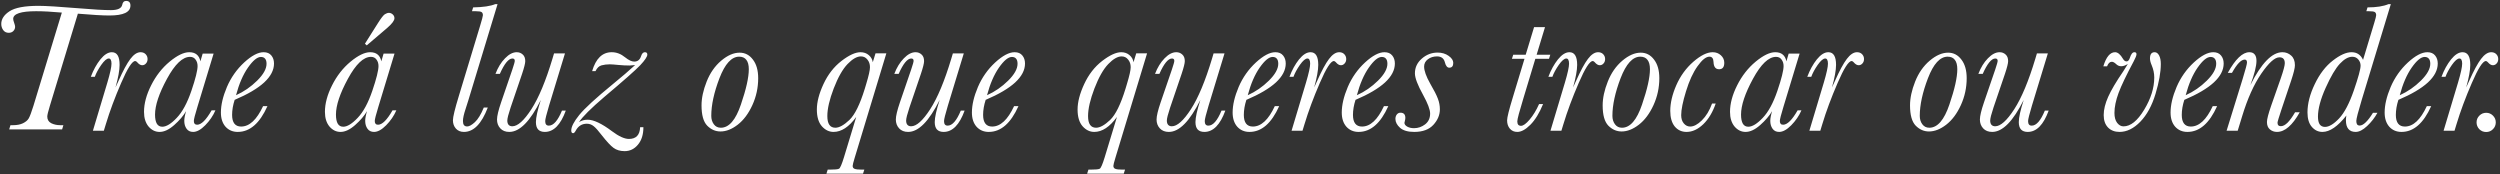 <svg width="804" height="56" viewBox="0 0 804 56" fill="none" xmlns="http://www.w3.org/2000/svg">
<rect x="0" y="0" width="804" height="56" fill="#333333" stroke="none"/>
<path d="M25.045 4.398L16.051 33.988C15.485 35.843 15.202 37.005 15.202 37.474C15.202 38.451 15.621 39.164 16.461 39.613C17.321 40.042 18.278 40.257 19.332 40.257H20.387L19.977 41.605H2.956L3.366 40.257H4.245C5.475 40.257 6.52 40.052 7.379 39.642C8.258 39.212 8.873 38.695 9.225 38.089C9.596 37.464 10.104 36.117 10.748 34.046L19.889 4.046C16.647 3.753 13.893 3.607 11.627 3.607C9.166 3.607 7.321 3.812 6.09 4.222C4.86 4.632 4.245 5.248 4.245 6.068C4.245 6.38 4.352 6.82 4.567 7.386C4.762 7.933 4.86 8.343 4.86 8.617C4.86 9.144 4.664 9.603 4.274 9.994C3.903 10.365 3.414 10.55 2.809 10.55C2.047 10.55 1.452 10.257 1.022 9.671C0.612 9.085 0.407 8.431 0.407 7.709C0.407 6.146 1.286 4.789 3.043 3.636C4.821 2.464 7.936 1.878 12.389 1.878C14.674 1.878 19.01 2.142 25.397 2.669C29.967 3.06 33.395 3.255 35.68 3.255C37.868 3.255 39.079 2.679 39.313 1.527C39.469 0.707 39.879 0.296 40.543 0.296C41.481 0.296 41.95 0.794 41.95 1.791C41.95 3.919 39.694 4.984 35.182 4.984C33.034 4.984 29.655 4.789 25.045 4.398ZM30.495 24.701H29.206C30.026 22.513 31.051 20.648 32.282 19.105C33.532 17.562 34.762 16.791 35.973 16.791C36.813 16.791 37.438 17.132 37.848 17.816C38.258 18.48 38.463 19.496 38.463 20.863C38.463 22.562 38.024 24.984 37.145 28.128C37.262 27.933 37.584 27.23 38.112 26.019C39.557 22.757 40.827 20.404 41.92 18.959C43.014 17.513 44.108 16.791 45.202 16.791C45.885 16.791 46.432 17.005 46.842 17.435C47.252 17.865 47.458 18.382 47.458 18.988C47.458 19.574 47.282 20.052 46.93 20.423C46.598 20.794 46.198 20.98 45.729 20.98C45.202 20.98 44.664 20.658 44.118 20.013C43.903 19.759 43.688 19.632 43.473 19.632C42.496 19.632 40.993 21.986 38.961 26.693C36.93 31.38 35.289 35.794 34.039 39.935L33.395 42.044H29.879L34.538 26.517C35.416 23.548 35.856 21.537 35.856 20.482C35.856 19.916 35.778 19.496 35.621 19.222C35.485 18.949 35.27 18.812 34.977 18.812C34.333 18.812 33.522 19.505 32.545 20.892C31.588 22.279 30.905 23.548 30.495 24.701ZM65.182 17.23H68.698L63.483 34.398C62.721 36.878 62.34 38.382 62.34 38.91C62.34 39.3 62.428 39.603 62.604 39.818C62.78 40.013 63.043 40.111 63.395 40.111C64.743 40.111 66.295 38.568 68.053 35.482H69.284C68.522 37.24 67.428 38.841 66.002 40.287C64.596 41.712 63.297 42.425 62.106 42.425C61.188 42.425 60.485 42.084 59.996 41.4C59.508 40.716 59.264 39.877 59.264 38.88C59.264 38.08 59.459 37.035 59.85 35.746C58.971 37.249 57.692 38.744 56.012 40.228C54.352 41.693 52.789 42.425 51.325 42.425C49.958 42.425 48.776 41.849 47.78 40.697C46.803 39.525 46.315 37.953 46.315 35.98C46.315 33.324 47.077 30.482 48.6 27.455C50.123 24.408 52.106 21.869 54.547 19.837C57.008 17.806 59.108 16.791 60.846 16.791C61.862 16.791 62.663 17.035 63.248 17.523C63.854 18.011 64.254 18.744 64.45 19.72L65.182 17.23ZM49.86 36.859C49.86 38.148 50.055 39.124 50.446 39.789C50.836 40.433 51.422 40.755 52.204 40.755C53.493 40.755 55.036 39.808 56.833 37.914C58.649 36.019 60.221 33.119 61.549 29.212C62.877 25.306 63.541 22.65 63.541 21.244C63.541 20.423 63.327 19.73 62.897 19.164C62.487 18.578 61.891 18.285 61.11 18.285C58.727 18.285 56.256 20.638 53.698 25.345C51.139 30.052 49.86 33.89 49.86 36.859ZM84.606 34.134H86.012C83.532 39.662 80.348 42.425 76.461 42.425C74.86 42.425 73.551 41.869 72.536 40.755C71.54 39.623 71.041 38.099 71.041 36.185C71.041 33.763 71.686 31.029 72.975 27.982C74.284 24.935 76.129 22.308 78.512 20.101C80.915 17.894 83.004 16.791 84.782 16.791C85.875 16.791 86.706 17.142 87.272 17.845C87.838 18.529 88.121 19.388 88.121 20.423C88.121 22.533 87.067 24.564 84.957 26.517C82.848 28.451 79.684 30.316 75.465 32.113C74.918 33.812 74.645 35.423 74.645 36.947C74.645 38.197 74.889 39.134 75.377 39.759C75.866 40.384 76.588 40.697 77.545 40.697C80.221 40.697 82.575 38.509 84.606 34.134ZM75.905 30.619C78.424 29.486 80.69 27.923 82.702 25.931C84.713 23.939 85.719 22.132 85.719 20.511C85.719 19.769 85.563 19.222 85.25 18.871C84.957 18.5 84.508 18.314 83.903 18.314C82.731 18.314 81.344 19.457 79.743 21.742C78.161 24.007 76.881 26.966 75.905 30.619ZM123.366 17.23H126.881L121.666 34.398C120.905 36.878 120.524 38.382 120.524 38.91C120.524 39.3 120.612 39.603 120.788 39.818C120.963 40.013 121.227 40.111 121.579 40.111C122.926 40.111 124.479 38.568 126.237 35.482H127.467C126.706 37.24 125.612 38.841 124.186 40.287C122.78 41.712 121.481 42.425 120.289 42.425C119.372 42.425 118.668 42.084 118.18 41.4C117.692 40.716 117.448 39.877 117.448 38.88C117.448 38.08 117.643 37.035 118.034 35.746C117.155 37.249 115.875 38.744 114.196 40.228C112.536 41.693 110.973 42.425 109.508 42.425C108.141 42.425 106.959 41.849 105.963 40.697C104.987 39.525 104.498 37.953 104.498 35.98C104.498 33.324 105.26 30.482 106.784 27.455C108.307 24.408 110.289 21.869 112.731 19.837C115.192 17.806 117.291 16.791 119.03 16.791C120.045 16.791 120.846 17.035 121.432 17.523C122.038 18.011 122.438 18.744 122.633 19.72L123.366 17.23ZM108.043 36.859C108.043 38.148 108.239 39.124 108.629 39.789C109.02 40.433 109.606 40.755 110.387 40.755C111.676 40.755 113.219 39.808 115.016 37.914C116.832 36.019 118.405 33.119 119.733 29.212C121.061 25.306 121.725 22.65 121.725 21.244C121.725 20.423 121.51 19.73 121.081 19.164C120.67 18.578 120.075 18.285 119.293 18.285C116.911 18.285 114.44 20.638 111.881 25.345C109.323 30.052 108.043 33.89 108.043 36.859ZM117.946 14.593L117.36 14.066L121.52 7.474C122.555 5.834 123.307 4.867 123.776 4.574C124.264 4.281 124.694 4.134 125.065 4.134C125.514 4.134 125.924 4.3 126.295 4.632C126.666 4.964 126.852 5.375 126.852 5.863C126.852 6.605 126.071 7.65 124.508 8.998L117.946 14.593ZM155.592 34.574H156.881C154.889 39.808 152.331 42.425 149.206 42.425C148.131 42.425 147.272 42.074 146.627 41.371C145.983 40.648 145.661 39.749 145.661 38.675C145.661 37.621 146.295 35.013 147.565 30.853L154.42 8.236C155.006 6.322 155.299 5.209 155.299 4.896C155.299 4.427 155.163 4.095 154.889 3.9C154.635 3.705 153.981 3.607 152.926 3.607H151.784L152.164 2.377C155.387 2.318 157.76 1.966 159.284 1.322H160.016L150.582 32.377C150.446 32.865 150.163 33.753 149.733 35.042C149.166 36.742 148.883 38.031 148.883 38.91C148.883 39.496 148.991 39.935 149.206 40.228C149.44 40.521 149.782 40.667 150.231 40.667C150.895 40.667 151.725 40.209 152.721 39.291C153.717 38.373 154.674 36.8 155.592 34.574ZM180.729 35.57H181.959C180.299 40.14 178.053 42.425 175.221 42.425C174.264 42.425 173.541 42.162 173.053 41.634C172.584 41.107 172.35 40.316 172.35 39.261C172.35 37.777 172.877 35.404 173.932 32.142C170.514 38.998 167.135 42.425 163.795 42.425C162.565 42.425 161.598 42.044 160.895 41.283C160.192 40.521 159.84 39.574 159.84 38.441C159.84 37.328 160.28 35.482 161.159 32.904L164.762 22.386C165.289 20.824 165.553 19.886 165.553 19.574C165.553 19.066 165.299 18.812 164.791 18.812C163.561 18.812 162.213 20.462 160.748 23.763H159.342C160.123 21.712 161.149 20.043 162.418 18.753C163.688 17.445 164.938 16.791 166.168 16.791C166.93 16.791 167.575 17.035 168.102 17.523C168.649 17.992 168.922 18.705 168.922 19.662C168.922 20.345 168.581 21.712 167.897 23.763L164.206 34.603C163.502 36.712 163.151 38.099 163.151 38.763C163.151 39.369 163.288 39.828 163.561 40.14C163.834 40.453 164.235 40.609 164.762 40.609C166.481 40.609 168.522 38.783 170.885 35.13C173.248 31.478 175.514 26.048 177.682 18.841L178.18 17.171H181.696L176.569 33.988C175.748 36.722 175.338 38.373 175.338 38.939C175.338 39.427 175.436 39.798 175.631 40.052C175.827 40.287 176.12 40.404 176.51 40.404C177.995 40.404 179.401 38.792 180.729 35.57ZM191.51 22.884H190.426C191.618 18.822 193.717 16.791 196.725 16.791C198.268 16.791 199.704 17.337 201.032 18.431C202.184 19.349 203.161 19.808 203.961 19.808C205.055 19.808 205.788 19.232 206.159 18.08C206.432 17.22 206.842 16.791 207.389 16.791C207.916 16.791 208.18 17.044 208.18 17.552C208.18 18.216 207.418 19.359 205.895 20.98C204.372 22.582 200.543 25.96 194.411 31.117C190.016 34.867 187.282 37.591 186.207 39.291C186.969 38.763 187.897 38.499 188.991 38.499C190.924 38.499 193.541 39.74 196.842 42.22C199.03 43.861 200.836 44.681 202.262 44.681C204.567 44.681 205.768 43.421 205.866 40.902H206.92C206.92 43.265 206.334 45.14 205.163 46.527C204.01 47.914 202.584 48.607 200.885 48.607C199.459 48.607 198.268 48.255 197.311 47.552C196.373 46.869 195.094 45.492 193.473 43.421C192.418 42.035 191.569 41.087 190.924 40.58C190.28 40.052 189.547 39.789 188.727 39.789C187.125 39.789 185.924 40.55 185.123 42.074C184.85 42.582 184.577 42.836 184.303 42.836C183.913 42.836 183.717 42.542 183.717 41.957C183.717 40.765 184.567 39.115 186.266 37.005C187.965 34.896 191.569 31.585 197.077 27.074C199.948 24.73 202.34 22.679 204.254 20.921C203.473 21.019 202.907 21.068 202.555 21.068C201.344 21.068 200.133 21.009 198.922 20.892C197.575 20.755 196.627 20.687 196.081 20.687C195.182 20.687 194.313 20.794 193.473 21.009C192.653 21.224 191.998 21.849 191.51 22.884ZM225.612 33.9C225.612 31.556 226.159 29.007 227.252 26.253C228.346 23.48 229.909 21.234 231.94 19.515C233.971 17.796 235.944 16.937 237.858 16.937C239.596 16.937 241.022 17.679 242.135 19.164C243.268 20.628 243.834 22.621 243.834 25.14C243.834 28.187 243.209 31.078 241.959 33.812C240.709 36.546 239.137 38.646 237.243 40.111C235.368 41.556 233.522 42.279 231.706 42.279C230.084 42.279 228.659 41.654 227.428 40.404C226.217 39.154 225.612 36.986 225.612 33.9ZM228.747 37.269C228.747 38.324 229.02 39.222 229.567 39.964C230.114 40.707 230.866 41.078 231.823 41.078C234.44 41.078 236.588 38.597 238.268 33.636C239.967 28.675 240.817 24.886 240.817 22.269C240.817 20.921 240.553 19.916 240.026 19.252C239.518 18.568 238.747 18.226 237.711 18.226C235.27 18.226 233.161 20.531 231.383 25.14C229.625 29.73 228.747 33.773 228.747 37.269ZM281.569 17.142H285.055L274.86 50.775C274.43 52.181 274.215 53.041 274.215 53.353C274.215 53.822 274.42 54.134 274.831 54.291C275.241 54.466 276.032 54.554 277.204 54.554H277.965L277.555 55.843H265.778L266.188 54.554H266.832C268.454 54.554 269.45 54.457 269.821 54.261C270.192 54.086 270.729 52.845 271.432 50.541L275.358 37.621C273.034 40.824 270.602 42.425 268.063 42.425C266.657 42.425 265.407 41.82 264.313 40.609C263.239 39.378 262.702 37.582 262.702 35.218C262.702 32.816 263.414 30.082 264.84 27.015C266.266 23.949 268.19 21.478 270.612 19.603C273.053 17.728 275.094 16.791 276.735 16.791C277.789 16.791 278.678 17.103 279.401 17.728C280.123 18.334 280.553 19.095 280.69 20.013L281.569 17.142ZM278.581 26.986C279.381 24.349 279.782 22.552 279.782 21.595C279.782 20.638 279.508 19.828 278.961 19.164C278.434 18.48 277.741 18.138 276.881 18.138C275.592 18.138 274.157 18.959 272.575 20.599C270.993 22.24 269.508 24.857 268.122 28.451C266.754 32.025 266.071 34.984 266.071 37.328C266.071 38.578 266.286 39.515 266.715 40.14C267.145 40.765 267.789 41.078 268.649 41.078C269.899 41.078 271.403 40.248 273.161 38.587C274.918 36.908 276.569 33.558 278.112 28.539L278.581 26.986ZM308.991 35.57H310.221C308.561 40.14 306.315 42.425 303.483 42.425C302.526 42.425 301.803 42.162 301.315 41.634C300.846 41.107 300.612 40.316 300.612 39.261C300.612 37.777 301.139 35.404 302.194 32.142C298.776 38.998 295.397 42.425 292.057 42.425C290.827 42.425 289.86 42.044 289.157 41.283C288.454 40.521 288.102 39.574 288.102 38.441C288.102 37.328 288.541 35.482 289.42 32.904L293.024 22.386C293.551 20.824 293.815 19.886 293.815 19.574C293.815 19.066 293.561 18.812 293.053 18.812C291.823 18.812 290.475 20.462 289.01 23.763H287.604C288.385 21.712 289.411 20.043 290.68 18.753C291.95 17.445 293.2 16.791 294.43 16.791C295.192 16.791 295.836 17.035 296.364 17.523C296.911 17.992 297.184 18.705 297.184 19.662C297.184 20.345 296.842 21.712 296.159 23.763L292.467 34.603C291.764 36.712 291.413 38.099 291.413 38.763C291.413 39.369 291.549 39.828 291.823 40.14C292.096 40.453 292.497 40.609 293.024 40.609C294.743 40.609 296.784 38.783 299.147 35.13C301.51 31.478 303.776 26.048 305.944 18.841L306.442 17.171H309.957L304.831 33.988C304.01 36.722 303.6 38.373 303.6 38.939C303.6 39.427 303.698 39.798 303.893 40.052C304.088 40.287 304.381 40.404 304.772 40.404C306.256 40.404 307.663 38.792 308.991 35.57ZM326.129 34.134H327.536C325.055 39.662 321.872 42.425 317.985 42.425C316.383 42.425 315.075 41.869 314.059 40.755C313.063 39.623 312.565 38.099 312.565 36.185C312.565 33.763 313.209 31.029 314.498 27.982C315.807 24.935 317.653 22.308 320.036 20.101C322.438 17.894 324.528 16.791 326.305 16.791C327.399 16.791 328.229 17.142 328.795 17.845C329.362 18.529 329.645 19.388 329.645 20.423C329.645 22.533 328.59 24.564 326.481 26.517C324.372 28.451 321.207 30.316 316.989 32.113C316.442 33.812 316.168 35.423 316.168 36.947C316.168 38.197 316.413 39.134 316.901 39.759C317.389 40.384 318.112 40.697 319.069 40.697C321.745 40.697 324.098 38.509 326.129 34.134ZM317.428 30.619C319.948 29.486 322.213 27.923 324.225 25.931C326.237 23.939 327.243 22.132 327.243 20.511C327.243 19.769 327.086 19.222 326.774 18.871C326.481 18.5 326.032 18.314 325.426 18.314C324.254 18.314 322.868 19.457 321.266 21.742C319.684 24.007 318.405 26.966 317.428 30.619ZM365.416 17.142H368.903L358.707 50.775C358.278 52.181 358.063 53.041 358.063 53.353C358.063 53.822 358.268 54.134 358.678 54.291C359.088 54.466 359.879 54.554 361.051 54.554H361.813L361.403 55.843H349.625L350.036 54.554H350.68C352.301 54.554 353.297 54.457 353.668 54.261C354.039 54.086 354.577 52.845 355.28 50.541L359.206 37.621C356.881 40.824 354.45 42.425 351.911 42.425C350.504 42.425 349.254 41.82 348.161 40.609C347.086 39.378 346.549 37.582 346.549 35.218C346.549 32.816 347.262 30.082 348.688 27.015C350.114 23.949 352.038 21.478 354.459 19.603C356.901 17.728 358.942 16.791 360.582 16.791C361.637 16.791 362.526 17.103 363.248 17.728C363.971 18.334 364.401 19.095 364.538 20.013L365.416 17.142ZM362.428 26.986C363.229 24.349 363.629 22.552 363.629 21.595C363.629 20.638 363.356 19.828 362.809 19.164C362.282 18.48 361.588 18.138 360.729 18.138C359.44 18.138 358.004 18.959 356.422 20.599C354.84 22.24 353.356 24.857 351.969 28.451C350.602 32.025 349.918 34.984 349.918 37.328C349.918 38.578 350.133 39.515 350.563 40.14C350.993 40.765 351.637 41.078 352.497 41.078C353.747 41.078 355.25 40.248 357.008 38.587C358.766 36.908 360.416 33.558 361.959 28.539L362.428 26.986ZM392.838 35.57H394.069C392.409 40.14 390.163 42.425 387.331 42.425C386.373 42.425 385.651 42.162 385.163 41.634C384.694 41.107 384.459 40.316 384.459 39.261C384.459 37.777 384.987 35.404 386.041 32.142C382.623 38.998 379.245 42.425 375.905 42.425C374.674 42.425 373.707 42.044 373.004 41.283C372.301 40.521 371.95 39.574 371.95 38.441C371.95 37.328 372.389 35.482 373.268 32.904L376.872 22.386C377.399 20.824 377.663 19.886 377.663 19.574C377.663 19.066 377.409 18.812 376.901 18.812C375.67 18.812 374.323 20.462 372.858 23.763H371.452C372.233 21.712 373.258 20.043 374.528 18.753C375.797 17.445 377.047 16.791 378.278 16.791C379.039 16.791 379.684 17.035 380.211 17.523C380.758 17.992 381.032 18.705 381.032 19.662C381.032 20.345 380.69 21.712 380.006 23.763L376.315 34.603C375.612 36.712 375.26 38.099 375.26 38.763C375.26 39.369 375.397 39.828 375.67 40.14C375.944 40.453 376.344 40.609 376.872 40.609C378.59 40.609 380.631 38.783 382.995 35.13C385.358 31.478 387.623 26.048 389.791 18.841L390.289 17.171H393.805L388.678 33.988C387.858 36.722 387.448 38.373 387.448 38.939C387.448 39.427 387.545 39.798 387.741 40.052C387.936 40.287 388.229 40.404 388.62 40.404C390.104 40.404 391.51 38.792 392.838 35.57ZM409.977 34.134H411.383C408.903 39.662 405.719 42.425 401.832 42.425C400.231 42.425 398.922 41.869 397.907 40.755C396.911 39.623 396.413 38.099 396.413 36.185C396.413 33.763 397.057 31.029 398.346 27.982C399.655 24.935 401.5 22.308 403.883 20.101C406.286 17.894 408.375 16.791 410.153 16.791C411.247 16.791 412.077 17.142 412.643 17.845C413.209 18.529 413.493 19.388 413.493 20.423C413.493 22.533 412.438 24.564 410.329 26.517C408.219 28.451 405.055 30.316 400.836 32.113C400.289 33.812 400.016 35.423 400.016 36.947C400.016 38.197 400.26 39.134 400.748 39.759C401.237 40.384 401.959 40.697 402.916 40.697C405.592 40.697 407.946 38.509 409.977 34.134ZM401.276 30.619C403.795 29.486 406.061 27.923 408.073 25.931C410.084 23.939 411.09 22.132 411.09 20.511C411.09 19.769 410.934 19.222 410.622 18.871C410.329 18.5 409.879 18.314 409.274 18.314C408.102 18.314 406.715 19.457 405.114 21.742C403.532 24.007 402.252 26.966 401.276 30.619ZM415.983 24.701H414.694C415.514 22.513 416.539 20.648 417.77 19.105C419.02 17.562 420.25 16.791 421.461 16.791C422.301 16.791 422.926 17.132 423.336 17.816C423.747 18.48 423.952 19.496 423.952 20.863C423.952 22.562 423.512 24.984 422.633 28.128C422.75 27.933 423.073 27.23 423.6 26.019C425.045 22.757 426.315 20.404 427.409 18.959C428.502 17.513 429.596 16.791 430.69 16.791C431.373 16.791 431.92 17.005 432.331 17.435C432.741 17.865 432.946 18.382 432.946 18.988C432.946 19.574 432.77 20.052 432.418 20.423C432.086 20.794 431.686 20.98 431.217 20.98C430.69 20.98 430.153 20.658 429.606 20.013C429.391 19.759 429.176 19.632 428.961 19.632C427.985 19.632 426.481 21.986 424.45 26.693C422.418 31.38 420.778 35.794 419.528 39.935L418.883 42.044H415.368L420.026 26.517C420.905 23.548 421.344 21.537 421.344 20.482C421.344 19.916 421.266 19.496 421.11 19.222C420.973 18.949 420.758 18.812 420.465 18.812C419.821 18.812 419.01 19.505 418.034 20.892C417.077 22.279 416.393 23.548 415.983 24.701ZM445.075 34.134H446.481C444 39.662 440.817 42.425 436.93 42.425C435.329 42.425 434.02 41.869 433.004 40.755C432.008 39.623 431.51 38.099 431.51 36.185C431.51 33.763 432.155 31.029 433.444 27.982C434.752 24.935 436.598 22.308 438.981 20.101C441.383 17.894 443.473 16.791 445.25 16.791C446.344 16.791 447.174 17.142 447.741 17.845C448.307 18.529 448.59 19.388 448.59 20.423C448.59 22.533 447.536 24.564 445.426 26.517C443.317 28.451 440.153 30.316 435.934 32.113C435.387 33.812 435.114 35.423 435.114 36.947C435.114 38.197 435.358 39.134 435.846 39.759C436.334 40.384 437.057 40.697 438.014 40.697C440.69 40.697 443.043 38.509 445.075 34.134ZM436.373 30.619C438.893 29.486 441.159 27.923 443.17 25.931C445.182 23.939 446.188 22.132 446.188 20.511C446.188 19.769 446.032 19.222 445.719 18.871C445.426 18.5 444.977 18.314 444.372 18.314C443.2 18.314 441.813 19.457 440.211 21.742C438.629 24.007 437.35 26.966 436.373 30.619ZM463.063 35.16C463.063 36.976 462.36 38.646 460.954 40.169C459.567 41.673 457.516 42.425 454.801 42.425C452.789 42.425 451.276 41.986 450.26 41.107C449.264 40.209 448.766 39.252 448.766 38.236C448.766 37.689 448.913 37.22 449.206 36.83C449.518 36.439 449.909 36.244 450.377 36.244C451.432 36.244 451.959 36.8 451.959 37.914C451.959 38.167 451.901 38.529 451.784 38.998C451.706 39.212 451.666 39.378 451.666 39.496C451.666 39.964 451.969 40.374 452.575 40.726C453.18 41.058 453.903 41.224 454.743 41.224C456.051 41.224 457.243 40.814 458.317 39.994C459.391 39.154 459.928 38.002 459.928 36.537C459.928 35.267 459.176 33.265 457.672 30.531C455.914 27.367 455.036 25.052 455.036 23.587C455.036 21.712 455.778 20.13 457.262 18.841C458.747 17.552 460.436 16.908 462.331 16.908C463.717 16.908 464.899 17.259 465.875 17.962C466.872 18.666 467.37 19.418 467.37 20.218C467.37 21.253 466.94 21.771 466.081 21.771C465.436 21.771 464.967 21.195 464.674 20.043C464.362 18.773 463.512 18.138 462.125 18.138C461.012 18.138 460.045 18.441 459.225 19.046C458.405 19.652 457.995 20.443 457.995 21.419C457.995 22.748 458.649 24.574 459.957 26.898C461.188 29.007 462.008 30.619 462.418 31.732C462.848 32.845 463.063 33.988 463.063 35.16ZM498.571 17.611L498.161 18.9H493.766L489.899 31.703C488.61 35.902 487.965 38.343 487.965 39.027C487.965 39.496 488.063 39.857 488.258 40.111C488.473 40.345 488.776 40.462 489.166 40.462C489.87 40.462 490.788 39.798 491.92 38.47C493.053 37.142 494.069 35.472 494.967 33.461H496.256C495.065 36.371 493.698 38.597 492.155 40.14C490.631 41.664 489.235 42.425 487.965 42.425C486.969 42.425 486.168 42.074 485.563 41.371C484.977 40.667 484.684 39.779 484.684 38.705C484.684 37.787 485.289 35.345 486.5 31.38L490.28 18.9H486.237L486.647 17.611H490.661L493.356 8.734H496.872L494.176 17.611H498.571ZM499.245 24.701H497.956C498.776 22.513 499.801 20.648 501.032 19.105C502.282 17.562 503.512 16.791 504.723 16.791C505.563 16.791 506.188 17.132 506.598 17.816C507.008 18.48 507.213 19.496 507.213 20.863C507.213 22.562 506.774 24.984 505.895 28.128C506.012 27.933 506.334 27.23 506.862 26.019C508.307 22.757 509.577 20.404 510.67 18.959C511.764 17.513 512.858 16.791 513.952 16.791C514.635 16.791 515.182 17.005 515.592 17.435C516.002 17.865 516.207 18.382 516.207 18.988C516.207 19.574 516.032 20.052 515.68 20.423C515.348 20.794 514.948 20.98 514.479 20.98C513.952 20.98 513.414 20.658 512.868 20.013C512.653 19.759 512.438 19.632 512.223 19.632C511.247 19.632 509.743 21.986 507.711 26.693C505.68 31.38 504.039 35.794 502.789 39.935L502.145 42.044H498.629L503.288 26.517C504.166 23.548 504.606 21.537 504.606 20.482C504.606 19.916 504.528 19.496 504.372 19.222C504.235 18.949 504.02 18.812 503.727 18.812C503.082 18.812 502.272 19.505 501.295 20.892C500.338 22.279 499.655 23.548 499.245 24.701ZM515.416 33.9C515.416 31.556 515.963 29.007 517.057 26.253C518.151 23.48 519.713 21.234 521.745 19.515C523.776 17.796 525.748 16.937 527.663 16.937C529.401 16.937 530.827 17.679 531.94 19.164C533.073 20.628 533.639 22.621 533.639 25.14C533.639 28.187 533.014 31.078 531.764 33.812C530.514 36.546 528.942 38.646 527.047 40.111C525.172 41.556 523.327 42.279 521.51 42.279C519.889 42.279 518.463 41.654 517.233 40.404C516.022 39.154 515.416 36.986 515.416 33.9ZM518.551 37.269C518.551 38.324 518.825 39.222 519.372 39.964C519.918 40.707 520.67 41.078 521.627 41.078C524.245 41.078 526.393 38.597 528.073 33.636C529.772 28.675 530.622 24.886 530.622 22.269C530.622 20.921 530.358 19.916 529.831 19.252C529.323 18.568 528.551 18.226 527.516 18.226C525.075 18.226 522.965 20.531 521.188 25.14C519.43 29.73 518.551 33.773 518.551 37.269ZM550.602 33.285H551.774C550.817 36.078 549.479 38.304 547.76 39.964C546.041 41.605 544.254 42.425 542.399 42.425C540.836 42.425 539.567 41.839 538.59 40.667C537.633 39.476 537.155 37.806 537.155 35.658C537.155 33.138 537.799 30.394 539.088 27.425C540.397 24.437 542.223 21.918 544.567 19.867C546.93 17.816 549.01 16.791 550.807 16.791C551.842 16.791 552.721 17.123 553.444 17.787C554.166 18.451 554.528 19.252 554.528 20.189C554.528 21.576 553.971 22.269 552.858 22.269C551.725 22.269 551.129 21.498 551.071 19.955C551.032 18.802 550.592 18.226 549.752 18.226C548.659 18.226 547.389 19.242 545.944 21.273C544.498 23.285 543.258 25.98 542.223 29.359C541.188 32.718 540.67 35.277 540.67 37.035C540.67 38.148 540.954 39.037 541.52 39.701C542.086 40.365 542.77 40.697 543.571 40.697C544.723 40.697 545.973 40.033 547.321 38.705C548.688 37.357 549.782 35.55 550.602 33.285ZM575.241 17.23H578.756L573.541 34.398C572.78 36.878 572.399 38.382 572.399 38.91C572.399 39.3 572.487 39.603 572.663 39.818C572.838 40.013 573.102 40.111 573.454 40.111C574.801 40.111 576.354 38.568 578.112 35.482H579.342C578.581 37.24 577.487 38.841 576.061 40.287C574.655 41.712 573.356 42.425 572.164 42.425C571.247 42.425 570.543 42.084 570.055 41.4C569.567 40.716 569.323 39.877 569.323 38.88C569.323 38.08 569.518 37.035 569.909 35.746C569.03 37.249 567.75 38.744 566.071 40.228C564.411 41.693 562.848 42.425 561.383 42.425C560.016 42.425 558.834 41.849 557.838 40.697C556.862 39.525 556.373 37.953 556.373 35.98C556.373 33.324 557.135 30.482 558.659 27.455C560.182 24.408 562.164 21.869 564.606 19.837C567.067 17.806 569.166 16.791 570.905 16.791C571.92 16.791 572.721 17.035 573.307 17.523C573.913 18.011 574.313 18.744 574.508 19.72L575.241 17.23ZM559.918 36.859C559.918 38.148 560.114 39.124 560.504 39.789C560.895 40.433 561.481 40.755 562.262 40.755C563.551 40.755 565.094 39.808 566.891 37.914C568.707 36.019 570.28 33.119 571.608 29.212C572.936 25.306 573.6 22.65 573.6 21.244C573.6 20.423 573.385 19.73 572.956 19.164C572.545 18.578 571.95 18.285 571.168 18.285C568.786 18.285 566.315 20.638 563.756 25.345C561.198 30.052 559.918 33.89 559.918 36.859ZM582.506 24.701H581.217C582.038 22.513 583.063 20.648 584.293 19.105C585.543 17.562 586.774 16.791 587.985 16.791C588.825 16.791 589.45 17.132 589.86 17.816C590.27 18.48 590.475 19.496 590.475 20.863C590.475 22.562 590.036 24.984 589.157 28.128C589.274 27.933 589.596 27.23 590.123 26.019C591.569 22.757 592.838 20.404 593.932 18.959C595.026 17.513 596.12 16.791 597.213 16.791C597.897 16.791 598.444 17.005 598.854 17.435C599.264 17.865 599.469 18.382 599.469 18.988C599.469 19.574 599.293 20.052 598.942 20.423C598.61 20.794 598.209 20.98 597.741 20.98C597.213 20.98 596.676 20.658 596.129 20.013C595.914 19.759 595.7 19.632 595.485 19.632C594.508 19.632 593.004 21.986 590.973 26.693C588.942 31.38 587.301 35.794 586.051 39.935L585.407 42.044H581.891L586.549 26.517C587.428 23.548 587.868 21.537 587.868 20.482C587.868 19.916 587.789 19.496 587.633 19.222C587.497 18.949 587.282 18.812 586.989 18.812C586.344 18.812 585.534 19.505 584.557 20.892C583.6 22.279 582.916 23.548 582.506 24.701ZM614.264 33.9C614.264 31.556 614.811 29.007 615.905 26.253C616.998 23.48 618.561 21.234 620.592 19.515C622.623 17.796 624.596 16.937 626.51 16.937C628.248 16.937 629.674 17.679 630.788 19.164C631.92 20.628 632.487 22.621 632.487 25.14C632.487 28.187 631.862 31.078 630.612 33.812C629.362 36.546 627.789 38.646 625.895 40.111C624.02 41.556 622.174 42.279 620.358 42.279C618.737 42.279 617.311 41.654 616.081 40.404C614.87 39.154 614.264 36.986 614.264 33.9ZM617.399 37.269C617.399 38.324 617.672 39.222 618.219 39.964C618.766 40.707 619.518 41.078 620.475 41.078C623.092 41.078 625.241 38.597 626.92 33.636C628.62 28.675 629.469 24.886 629.469 22.269C629.469 20.921 629.206 19.916 628.678 19.252C628.17 18.568 627.399 18.226 626.364 18.226C623.922 18.226 621.813 20.531 620.036 25.14C618.278 29.73 617.399 33.773 617.399 37.269ZM657.623 35.57H658.854C657.194 40.14 654.948 42.425 652.116 42.425C651.159 42.425 650.436 42.162 649.948 41.634C649.479 41.107 649.245 40.316 649.245 39.261C649.245 37.777 649.772 35.404 650.827 32.142C647.409 38.998 644.03 42.425 640.69 42.425C639.459 42.425 638.493 42.044 637.789 41.283C637.086 40.521 636.735 39.574 636.735 38.441C636.735 37.328 637.174 35.482 638.053 32.904L641.657 22.386C642.184 20.824 642.448 19.886 642.448 19.574C642.448 19.066 642.194 18.812 641.686 18.812C640.456 18.812 639.108 20.462 637.643 23.763H636.237C637.018 21.712 638.043 20.043 639.313 18.753C640.582 17.445 641.832 16.791 643.063 16.791C643.825 16.791 644.469 17.035 644.997 17.523C645.543 17.992 645.817 18.705 645.817 19.662C645.817 20.345 645.475 21.712 644.791 23.763L641.1 34.603C640.397 36.712 640.045 38.099 640.045 38.763C640.045 39.369 640.182 39.828 640.456 40.14C640.729 40.453 641.129 40.609 641.657 40.609C643.375 40.609 645.416 38.783 647.78 35.13C650.143 31.478 652.409 26.048 654.577 18.841L655.075 17.171H658.59L653.463 33.988C652.643 36.722 652.233 38.373 652.233 38.939C652.233 39.427 652.331 39.798 652.526 40.052C652.721 40.287 653.014 40.404 653.405 40.404C654.889 40.404 656.295 38.792 657.623 35.57ZM677.633 21.332H676.432C677.35 18.304 678.61 16.791 680.211 16.791C681.071 16.791 681.92 17.503 682.76 18.929C683.073 19.476 683.454 19.75 683.903 19.75C684.372 19.75 684.733 19.349 684.987 18.548C685.358 17.377 685.836 16.791 686.422 16.791C686.872 16.791 687.096 17.005 687.096 17.435C687.096 17.845 686.793 18.617 686.188 19.75C683.844 24.125 682.223 27.513 681.325 29.916C680.446 32.298 680.006 34.437 680.006 36.332C680.006 37.699 680.299 38.763 680.885 39.525C681.471 40.267 682.145 40.638 682.907 40.638C685.192 40.638 687.409 38.861 689.557 35.306C691.725 31.732 692.809 28.265 692.809 24.906C692.809 23.578 692.526 22.25 691.959 20.921C691.608 20.101 691.432 19.388 691.432 18.783C691.432 17.455 691.93 16.791 692.926 16.791C693.512 16.791 693.991 17.132 694.362 17.816C694.733 18.5 694.918 19.427 694.918 20.599C694.918 23.197 694.352 26.39 693.219 30.179C692.086 33.949 690.456 36.937 688.327 39.144C686.198 41.332 683.971 42.425 681.647 42.425C680.104 42.425 678.864 41.947 677.926 40.99C677.008 40.033 676.549 38.705 676.549 37.005C676.549 35.248 677.028 33.294 677.985 31.146C678.942 28.998 680.553 26.273 682.819 22.972C683.17 22.464 683.493 21.947 683.786 21.419C684.039 20.99 684.215 20.707 684.313 20.57C683.532 21.058 682.829 21.302 682.204 21.302C681.559 21.302 681.002 21.068 680.534 20.599C680.026 20.111 679.567 19.867 679.157 19.867C678.512 19.867 678.004 20.355 677.633 21.332ZM711.618 34.134H713.024C710.543 39.662 707.36 42.425 703.473 42.425C701.872 42.425 700.563 41.869 699.547 40.755C698.551 39.623 698.053 38.099 698.053 36.185C698.053 33.763 698.698 31.029 699.987 27.982C701.295 24.935 703.141 22.308 705.524 20.101C707.926 17.894 710.016 16.791 711.793 16.791C712.887 16.791 713.717 17.142 714.284 17.845C714.85 18.529 715.133 19.388 715.133 20.423C715.133 22.533 714.079 24.564 711.969 26.517C709.86 28.451 706.696 30.316 702.477 32.113C701.93 33.812 701.657 35.423 701.657 36.947C701.657 38.197 701.901 39.134 702.389 39.759C702.877 40.384 703.6 40.697 704.557 40.697C707.233 40.697 709.586 38.509 711.618 34.134ZM702.916 30.619C705.436 29.486 707.702 27.923 709.713 25.931C711.725 23.939 712.731 22.132 712.731 20.511C712.731 19.769 712.575 19.222 712.262 18.871C711.969 18.5 711.52 18.314 710.914 18.314C709.743 18.314 708.356 19.457 706.754 21.742C705.172 24.007 703.893 26.966 702.916 30.619ZM738.102 36.097H739.596C738.424 38.207 737.223 39.789 735.993 40.843C734.782 41.898 733.541 42.425 732.272 42.425C731.393 42.425 730.631 42.152 729.987 41.605C729.362 41.078 729.049 40.287 729.049 39.232C729.049 38.353 729.498 36.615 730.397 34.017L733.532 25.082C734.372 22.64 734.791 21.058 734.791 20.335C734.791 19.691 734.645 19.212 734.352 18.9C734.079 18.587 733.649 18.431 733.063 18.431C731.579 18.431 729.635 20.179 727.233 23.675C724.85 27.152 722.799 31.712 721.081 37.357L719.645 42.044H716.071L721.227 25.404C722.164 22.337 722.633 20.58 722.633 20.13C722.633 19.798 722.575 19.554 722.457 19.398C722.34 19.242 722.155 19.164 721.901 19.164C720.748 19.164 719.381 20.589 717.799 23.441H716.452C718.893 19.007 721.207 16.791 723.395 16.791C724.157 16.791 724.723 17.025 725.094 17.494C725.485 17.943 725.68 18.636 725.68 19.574C725.68 21.253 725.026 23.851 723.717 27.367C727.252 20.316 730.69 16.791 734.03 16.791C735.104 16.791 736.041 17.152 736.842 17.875C737.643 18.578 738.043 19.613 738.043 20.98C738.043 21.859 737.643 23.5 736.842 25.902L733.707 35.248C732.868 37.767 732.448 39.173 732.448 39.466C732.448 39.837 732.536 40.121 732.711 40.316C732.907 40.492 733.18 40.58 733.532 40.58C734.196 40.58 734.909 40.209 735.67 39.466C736.432 38.705 737.243 37.582 738.102 36.097ZM763.151 36.273H764.586C763.707 37.874 762.594 39.3 761.247 40.55C759.918 41.8 758.698 42.425 757.584 42.425C756.549 42.425 755.768 42.113 755.241 41.488C754.713 40.863 754.45 39.935 754.45 38.705C754.45 38.138 754.498 37.621 754.596 37.152C751.823 40.667 749.254 42.425 746.891 42.425C745.563 42.425 744.43 41.888 743.493 40.814C742.555 39.74 742.086 38.187 742.086 36.156C742.086 33.324 742.868 30.287 744.43 27.044C745.993 23.783 747.926 21.263 750.231 19.486C752.536 17.689 754.538 16.791 756.237 16.791C757.116 16.791 757.858 16.996 758.463 17.406C759.088 17.816 759.586 18.431 759.957 19.252L763.532 7.445C763.961 6.039 764.176 5.189 764.176 4.896C764.176 4.427 764.039 4.095 763.766 3.9C763.512 3.705 762.868 3.607 761.832 3.607H761.012L761.393 2.377C764.225 2.377 766.481 2.025 768.161 1.322H768.893L759.518 32.171C758.366 35.98 757.789 38.226 757.789 38.91C757.789 39.398 757.877 39.769 758.053 40.023C758.248 40.257 758.522 40.374 758.873 40.374C759.459 40.374 760.104 40.033 760.807 39.349C761.53 38.666 762.311 37.64 763.151 36.273ZM745.456 37.503C745.456 38.597 745.641 39.427 746.012 39.994C746.403 40.541 746.969 40.814 747.711 40.814C749.02 40.814 750.534 39.906 752.252 38.089C753.971 36.253 755.553 33.246 756.998 29.066C758.444 24.867 759.166 22.21 759.166 21.097C759.166 20.375 758.922 19.72 758.434 19.134C757.946 18.548 757.301 18.255 756.5 18.255C755.231 18.255 753.893 19.007 752.487 20.511C751.1 21.996 749.577 24.584 747.916 28.275C746.276 31.947 745.456 35.023 745.456 37.503ZM780.465 34.134H781.872C779.391 39.662 776.207 42.425 772.321 42.425C770.719 42.425 769.411 41.869 768.395 40.755C767.399 39.623 766.901 38.099 766.901 36.185C766.901 33.763 767.545 31.029 768.834 27.982C770.143 24.935 771.989 22.308 774.372 20.101C776.774 17.894 778.864 16.791 780.641 16.791C781.735 16.791 782.565 17.142 783.131 17.845C783.698 18.529 783.981 19.388 783.981 20.423C783.981 22.533 782.926 24.564 780.817 26.517C778.707 28.451 775.543 30.316 771.325 32.113C770.778 33.812 770.504 35.423 770.504 36.947C770.504 38.197 770.748 39.134 771.237 39.759C771.725 40.384 772.448 40.697 773.405 40.697C776.081 40.697 778.434 38.509 780.465 34.134ZM771.764 30.619C774.284 29.486 776.549 27.923 778.561 25.931C780.573 23.939 781.579 22.132 781.579 20.511C781.579 19.769 781.422 19.222 781.11 18.871C780.817 18.5 780.368 18.314 779.762 18.314C778.59 18.314 777.204 19.457 775.602 21.742C774.02 24.007 772.741 26.966 771.764 30.619ZM786.471 24.701H785.182C786.002 22.513 787.028 20.648 788.258 19.105C789.508 17.562 790.739 16.791 791.95 16.791C792.789 16.791 793.414 17.132 793.825 17.816C794.235 18.48 794.44 19.496 794.44 20.863C794.44 22.562 794 24.984 793.122 28.128C793.239 27.933 793.561 27.23 794.088 26.019C795.534 22.757 796.803 20.404 797.897 18.959C798.991 17.513 800.084 16.791 801.178 16.791C801.862 16.791 802.409 17.005 802.819 17.435C803.229 17.865 803.434 18.382 803.434 18.988C803.434 19.574 803.258 20.052 802.907 20.423C802.575 20.794 802.174 20.98 801.706 20.98C801.178 20.98 800.641 20.658 800.094 20.013C799.879 19.759 799.664 19.632 799.45 19.632C798.473 19.632 796.969 21.986 794.938 26.693C792.907 31.38 791.266 35.794 790.016 39.935L789.372 42.044H785.856L790.514 26.517C791.393 23.548 791.832 21.537 791.832 20.482C791.832 19.916 791.754 19.496 791.598 19.222C791.461 18.949 791.247 18.812 790.954 18.812C790.309 18.812 789.498 19.505 788.522 20.892C787.565 22.279 786.881 23.548 786.471 24.701ZM796.461 39.349C796.461 38.509 796.764 37.787 797.37 37.181C797.975 36.576 798.707 36.273 799.567 36.273C800.407 36.273 801.129 36.576 801.735 37.181C802.34 37.787 802.643 38.509 802.643 39.349C802.643 40.209 802.34 40.941 801.735 41.546C801.129 42.152 800.407 42.455 799.567 42.455C798.688 42.455 797.946 42.152 797.34 41.546C796.754 40.921 796.461 40.189 796.461 39.349Z" fill="white"/>
</svg>
